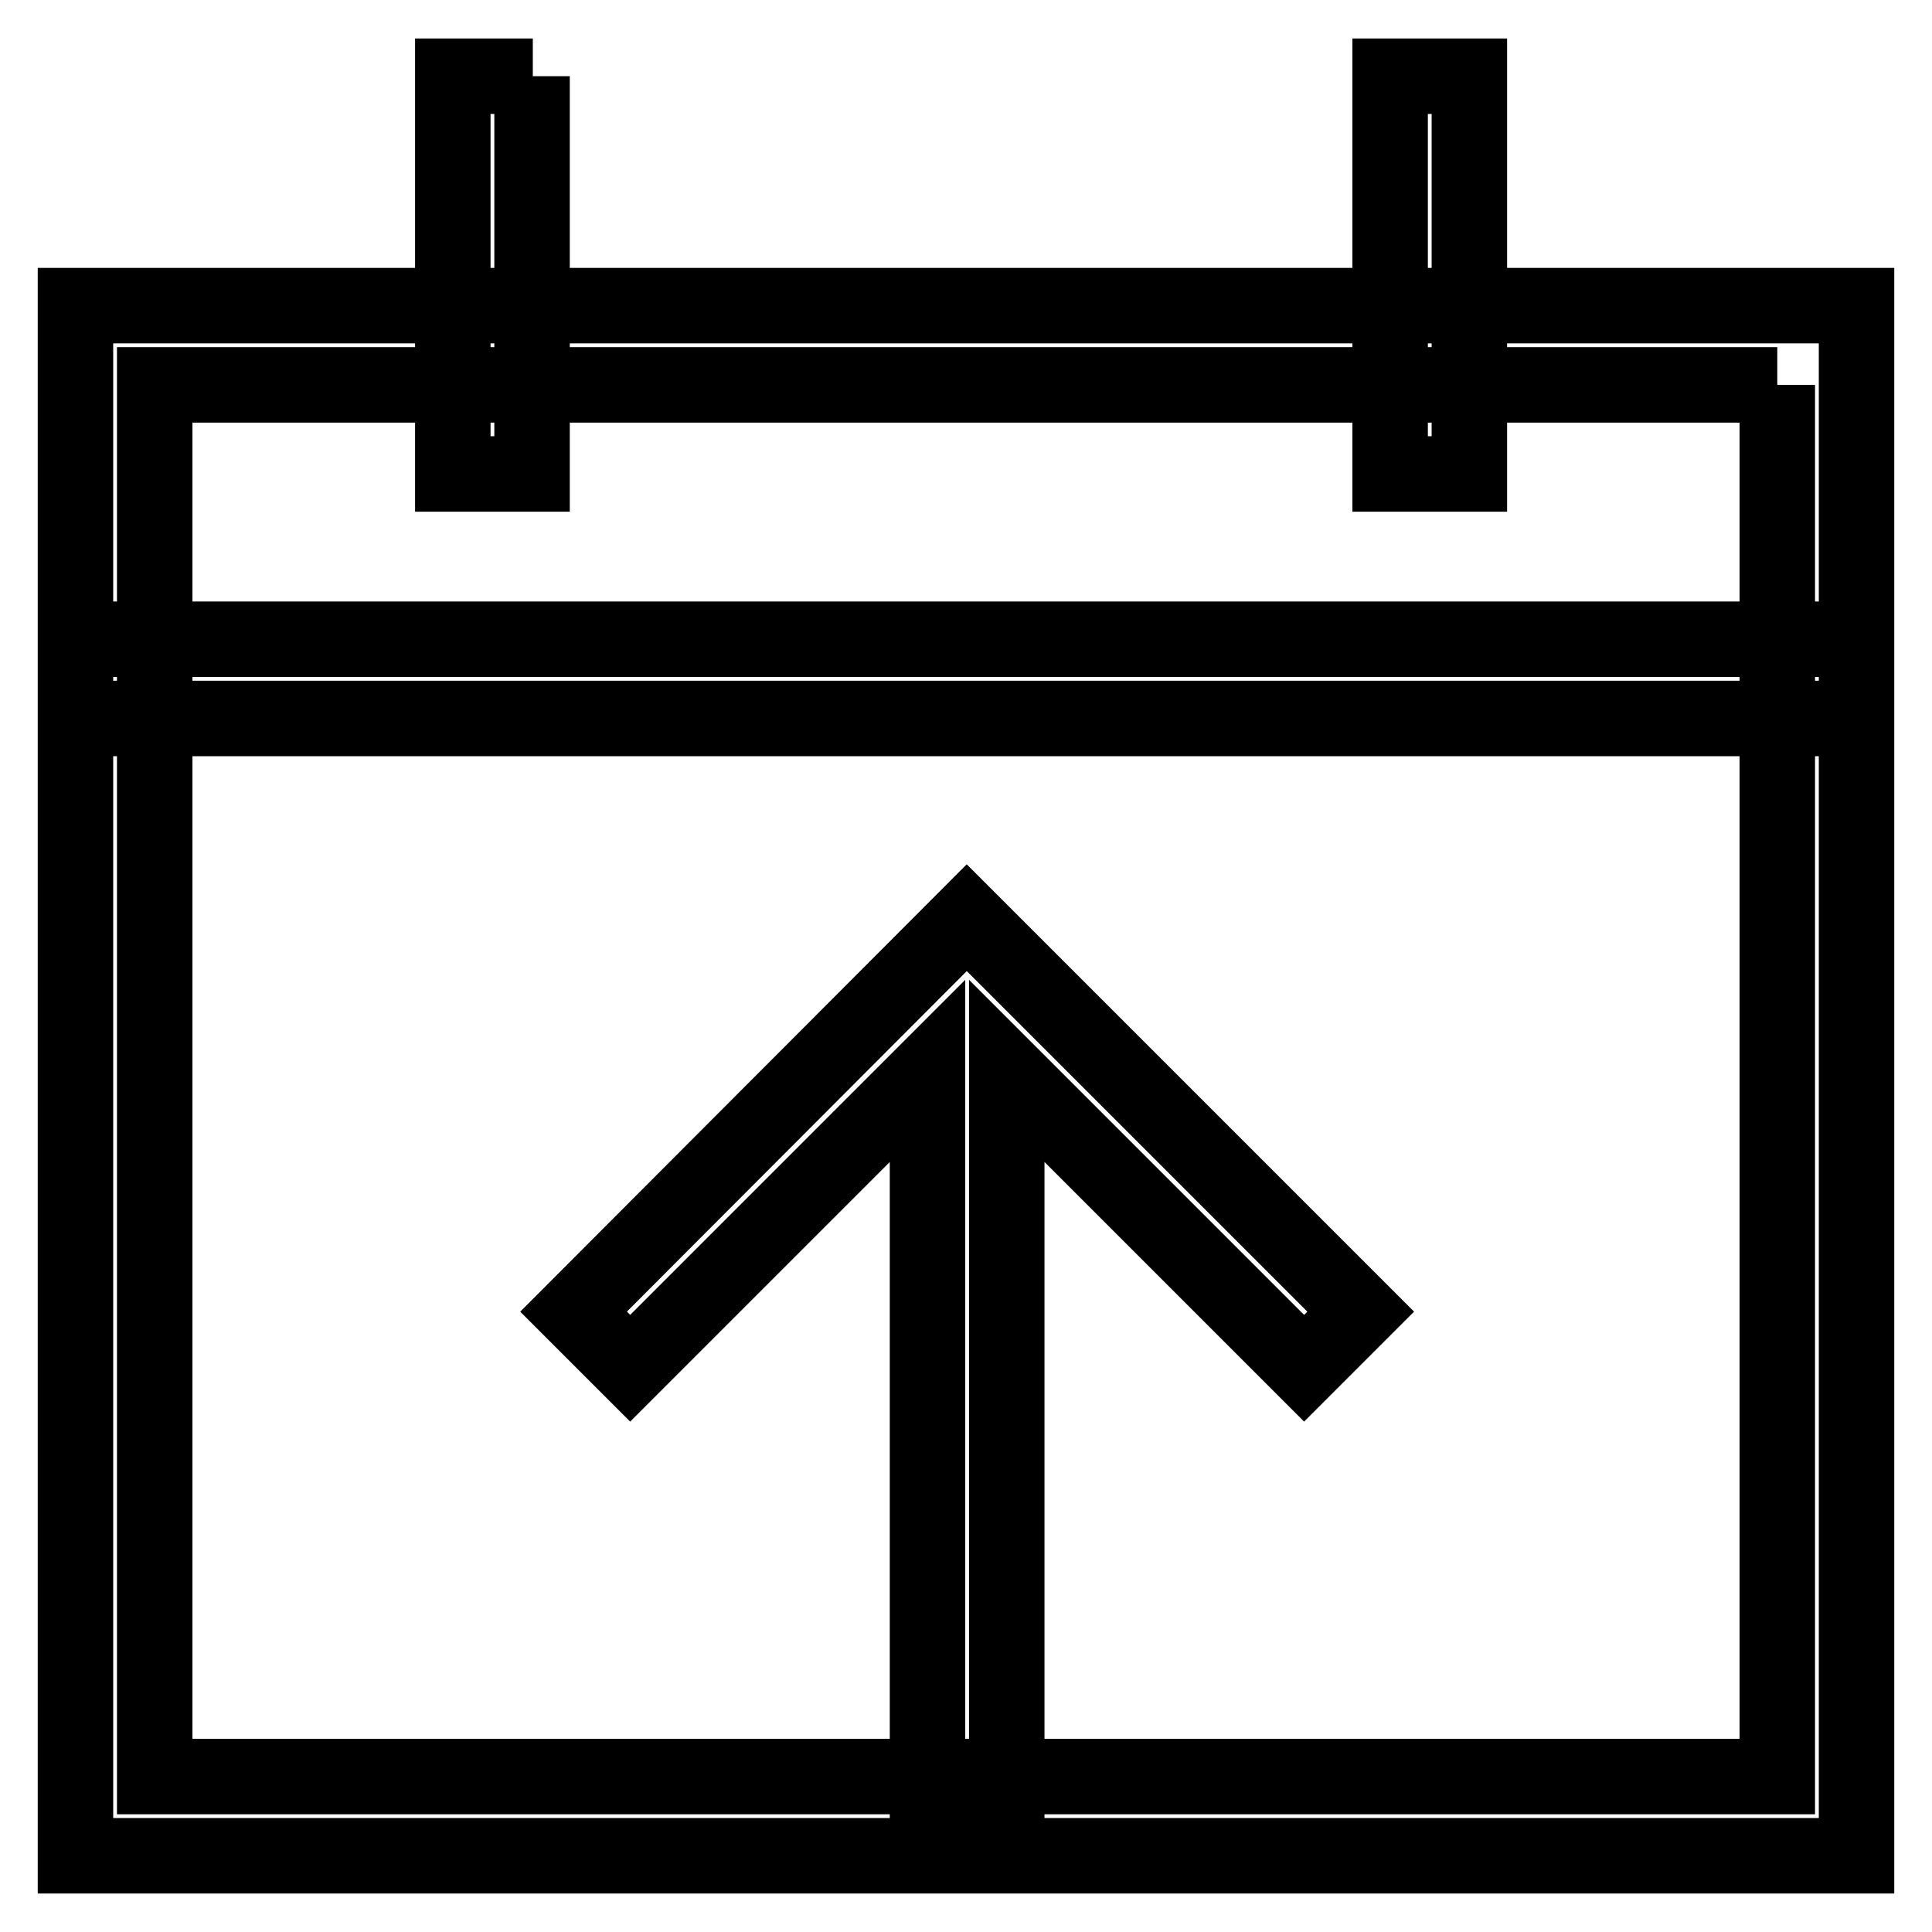 <?xml version="1.0" encoding="utf-8"?>
<!-- Svg Vector Icons : http://www.onlinewebfonts.com/icon -->
<!DOCTYPE svg PUBLIC "-//W3C//DTD SVG 1.1//EN" "http://www.w3.org/Graphics/SVG/1.1/DTD/svg11.dtd">
<svg version="1.1" xmlns="http://www.w3.org/2000/svg" xmlns:xlink="http://www.w3.org/1999/xlink" x="0px" y="0px" viewBox="0 0 256 256" enable-background="new 0 0 256 256" xml:space="preserve">
<g> <path stroke-width="10" fill-opacity="0" stroke="#000000"  d="M235.5,51v184.4H20.5V51H235.5 M246,40.5H10v205.4h236V40.5z M70.6,10.1H60v52.7h10.5V10.1z M194.7,10.1 h-10.5v52.7h10.5V10.1z M246,84.7H10v10.5h236V84.7z M128.1,121.6L76,173.8l7.5,7.5l39.4-39.4v95.8h10.5v-95.8l39.4,39.4l7.5-7.5 L128.1,121.6z"/></g>
</svg>